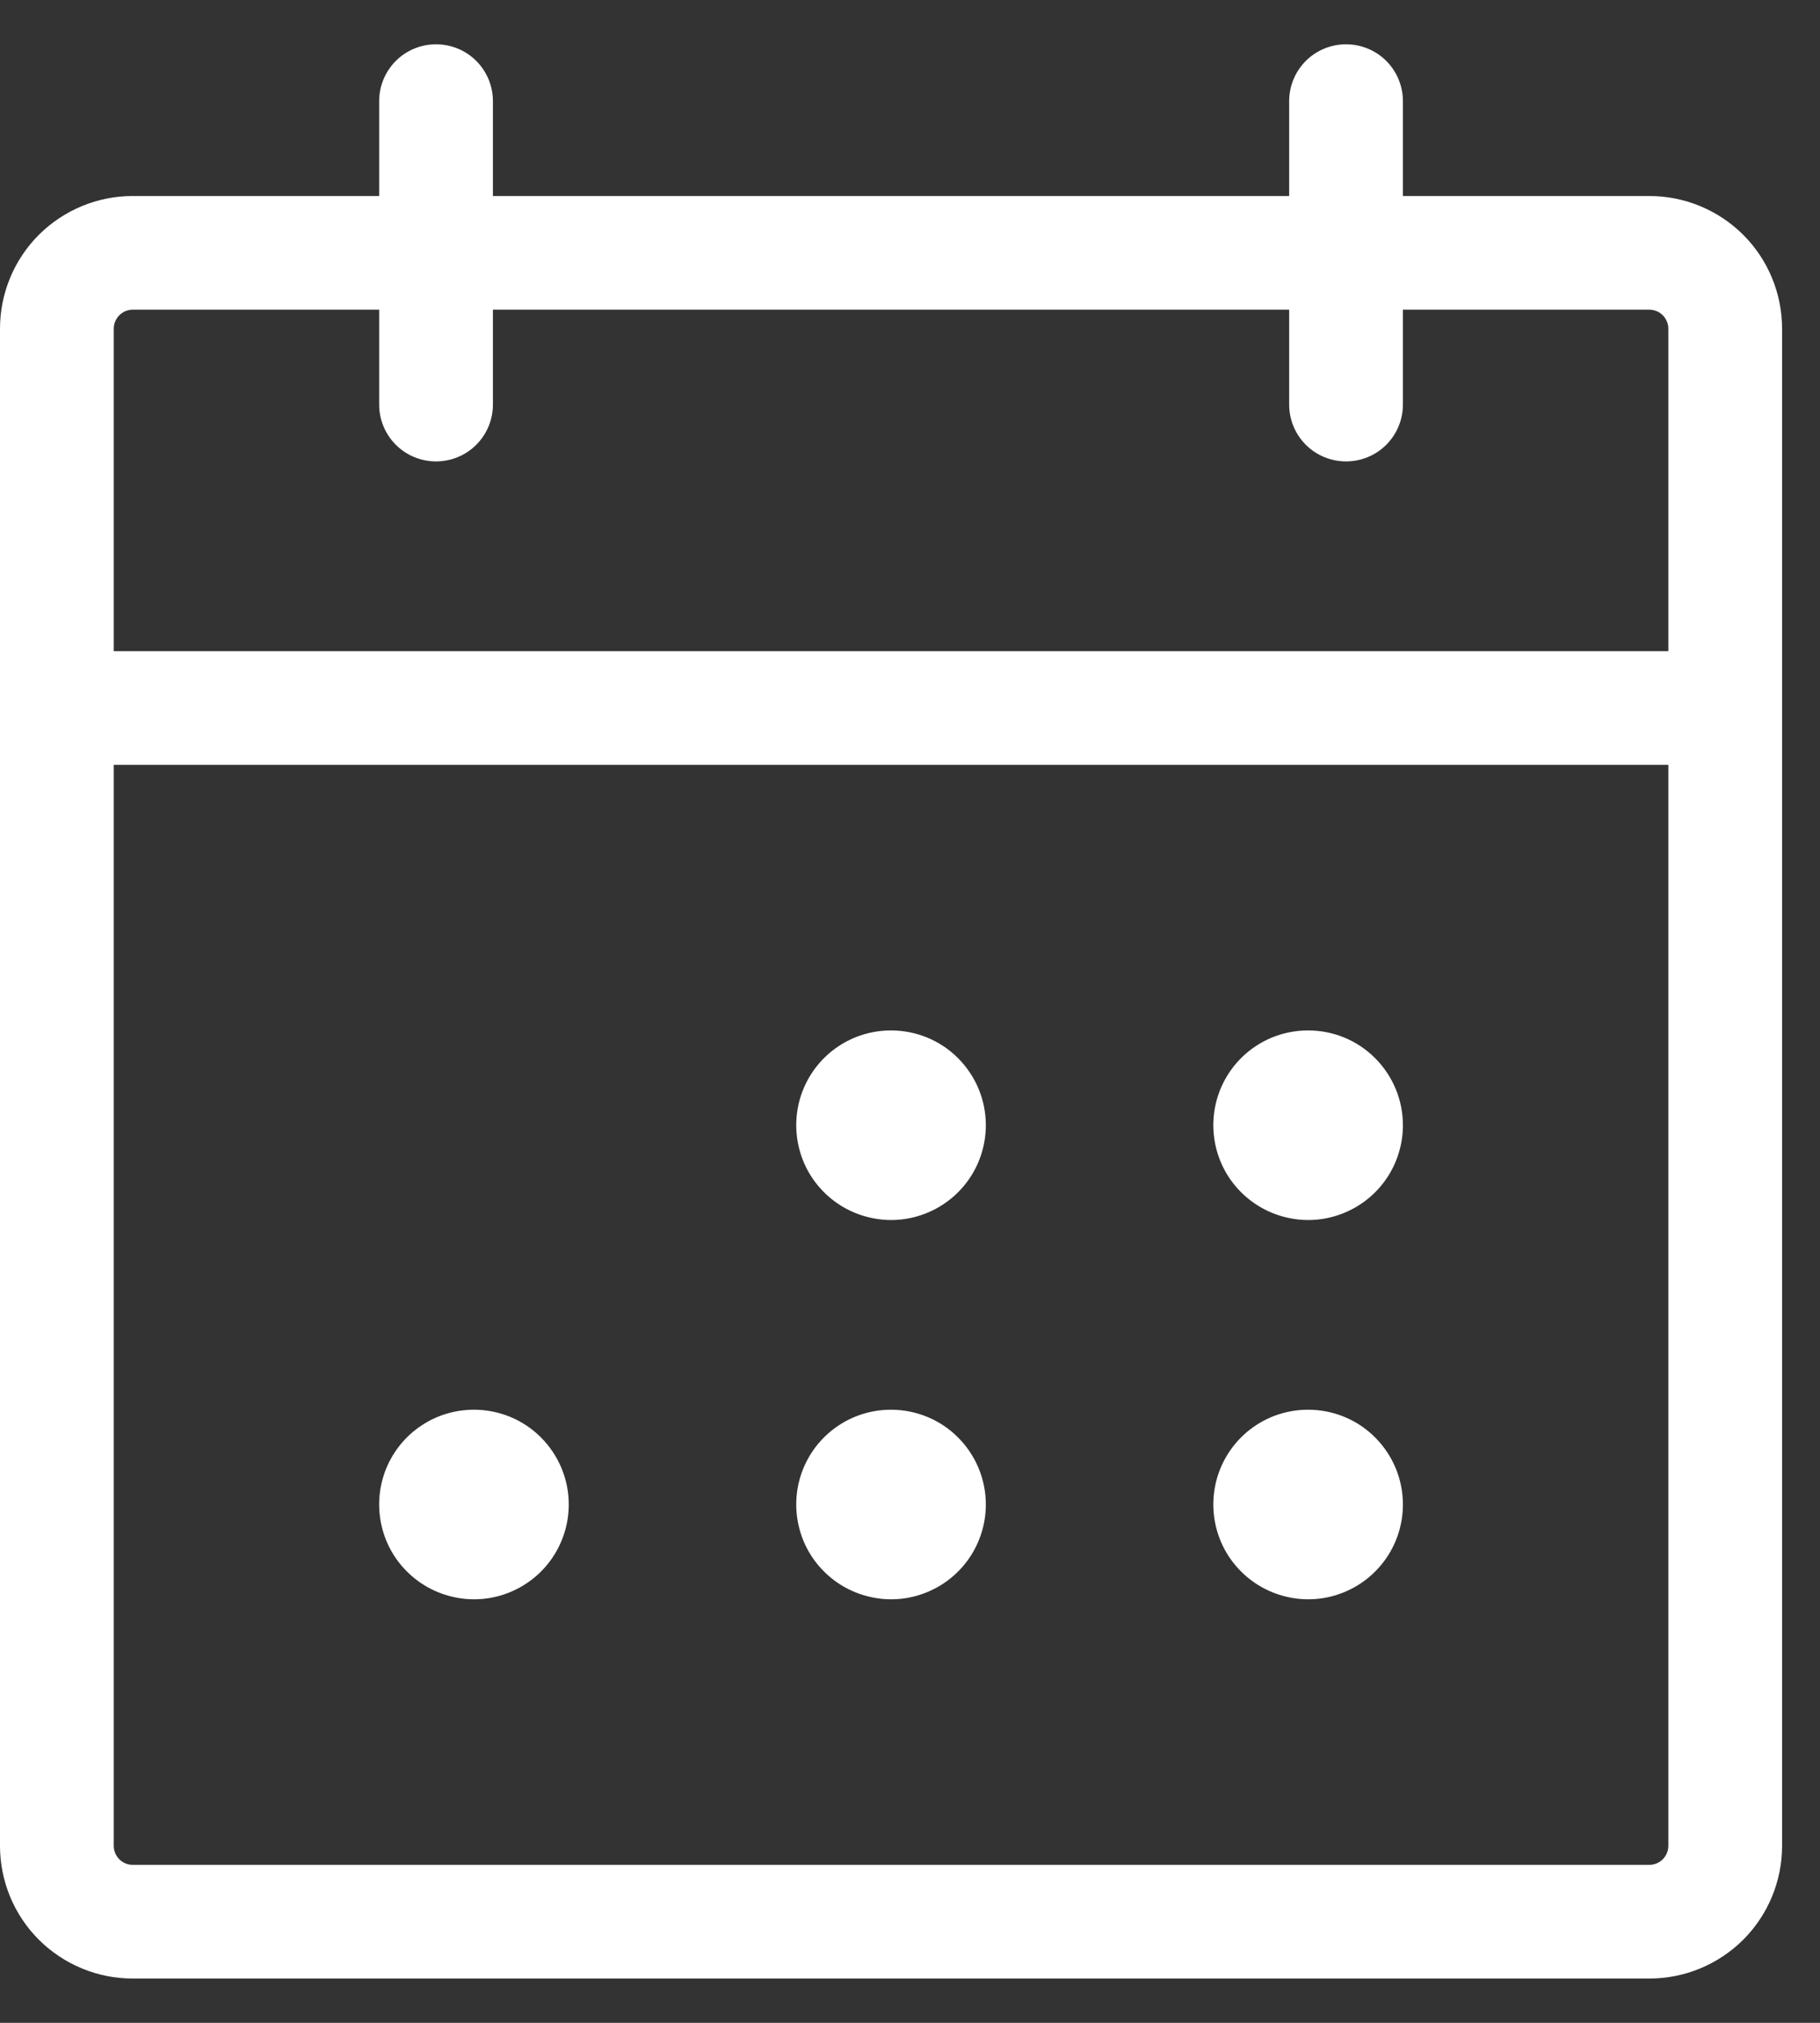 <svg width="18" height="20" viewBox="0 0 18 20" fill="none" xmlns="http://www.w3.org/2000/svg">
<rect x="0" y="0" width="18" height="20" fill="#333333" stroke="none"/>
<path d="M16.312 1.938H13.875V1C13.875 0.851 13.816 0.708 13.71 0.602C13.605 0.497 13.462 0.438 13.312 0.438C13.163 0.438 13.02 0.497 12.915 0.602C12.809 0.708 12.75 0.851 12.75 1V1.938H4.875V1C4.875 0.851 4.816 0.708 4.71 0.602C4.605 0.497 4.462 0.438 4.312 0.438C4.163 0.438 4.02 0.497 3.915 0.602C3.809 0.708 3.75 0.851 3.75 1V1.938H1.312C0.964 1.938 0.631 2.076 0.384 2.322C0.138 2.568 0 2.902 0 3.25V18.25C0 18.598 0.138 18.932 0.384 19.178C0.631 19.424 0.964 19.562 1.312 19.562H16.312C16.661 19.562 16.994 19.424 17.241 19.178C17.487 18.932 17.625 18.598 17.625 18.25V3.25C17.625 2.902 17.487 2.568 17.241 2.322C16.994 2.076 16.661 1.938 16.312 1.938ZM1.312 3.062H3.75V4C3.75 4.149 3.809 4.292 3.915 4.398C4.02 4.503 4.163 4.562 4.312 4.562C4.462 4.562 4.605 4.503 4.71 4.398C4.816 4.292 4.875 4.149 4.875 4V3.062H12.75V4C12.75 4.149 12.809 4.292 12.915 4.398C13.02 4.503 13.163 4.562 13.312 4.562C13.462 4.562 13.605 4.503 13.71 4.398C13.816 4.292 13.875 4.149 13.875 4V3.062H16.312C16.362 3.062 16.41 3.082 16.445 3.117C16.48 3.153 16.5 3.2 16.5 3.25V6.438H1.125V3.25C1.125 3.2 1.145 3.153 1.18 3.117C1.215 3.082 1.263 3.062 1.312 3.062ZM16.312 18.438H1.312C1.263 18.438 1.215 18.418 1.18 18.383C1.145 18.347 1.125 18.3 1.125 18.25V7.562H16.5V18.25C16.5 18.3 16.48 18.347 16.445 18.383C16.41 18.418 16.362 18.438 16.312 18.438ZM9.75 11.125C9.75 11.31 9.695 11.492 9.592 11.646C9.489 11.8 9.343 11.92 9.171 11.991C9 12.062 8.811 12.081 8.63 12.044C8.448 12.008 8.281 11.919 8.15 11.788C8.018 11.657 7.929 11.49 7.893 11.308C7.857 11.126 7.875 10.938 7.946 10.766C8.017 10.595 8.137 10.448 8.292 10.345C8.446 10.242 8.627 10.188 8.812 10.188C9.061 10.188 9.3 10.286 9.475 10.462C9.651 10.638 9.75 10.876 9.75 11.125ZM13.875 11.125C13.875 11.31 13.82 11.492 13.717 11.646C13.614 11.8 13.468 11.92 13.296 11.991C13.125 12.062 12.937 12.081 12.755 12.044C12.573 12.008 12.406 11.919 12.275 11.788C12.143 11.657 12.054 11.49 12.018 11.308C11.982 11.126 12 10.938 12.071 10.766C12.142 10.595 12.262 10.448 12.417 10.345C12.571 10.242 12.752 10.188 12.938 10.188C13.186 10.188 13.425 10.286 13.6 10.462C13.776 10.638 13.875 10.876 13.875 11.125ZM5.625 14.875C5.625 15.06 5.57 15.242 5.467 15.396C5.364 15.55 5.218 15.67 5.046 15.741C4.875 15.812 4.686 15.831 4.505 15.794C4.323 15.758 4.156 15.669 4.025 15.538C3.893 15.407 3.804 15.24 3.768 15.058C3.732 14.876 3.75 14.688 3.821 14.516C3.892 14.345 4.012 14.198 4.167 14.095C4.321 13.992 4.502 13.938 4.688 13.938C4.936 13.938 5.175 14.036 5.35 14.212C5.526 14.388 5.625 14.626 5.625 14.875ZM9.75 14.875C9.75 15.06 9.695 15.242 9.592 15.396C9.489 15.55 9.343 15.67 9.171 15.741C9 15.812 8.811 15.831 8.63 15.794C8.448 15.758 8.281 15.669 8.15 15.538C8.018 15.407 7.929 15.24 7.893 15.058C7.857 14.876 7.875 14.688 7.946 14.516C8.017 14.345 8.137 14.198 8.292 14.095C8.446 13.992 8.627 13.938 8.812 13.938C9.061 13.938 9.3 14.036 9.475 14.212C9.651 14.388 9.75 14.626 9.75 14.875ZM13.875 14.875C13.875 15.06 13.82 15.242 13.717 15.396C13.614 15.55 13.468 15.67 13.296 15.741C13.125 15.812 12.937 15.831 12.755 15.794C12.573 15.758 12.406 15.669 12.275 15.538C12.143 15.407 12.054 15.24 12.018 15.058C11.982 14.876 12 14.688 12.071 14.516C12.142 14.345 12.262 14.198 12.417 14.095C12.571 13.992 12.752 13.938 12.938 13.938C13.186 13.938 13.425 14.036 13.6 14.212C13.776 14.388 13.875 14.626 13.875 14.875Z" fill="white"/>
</svg>
